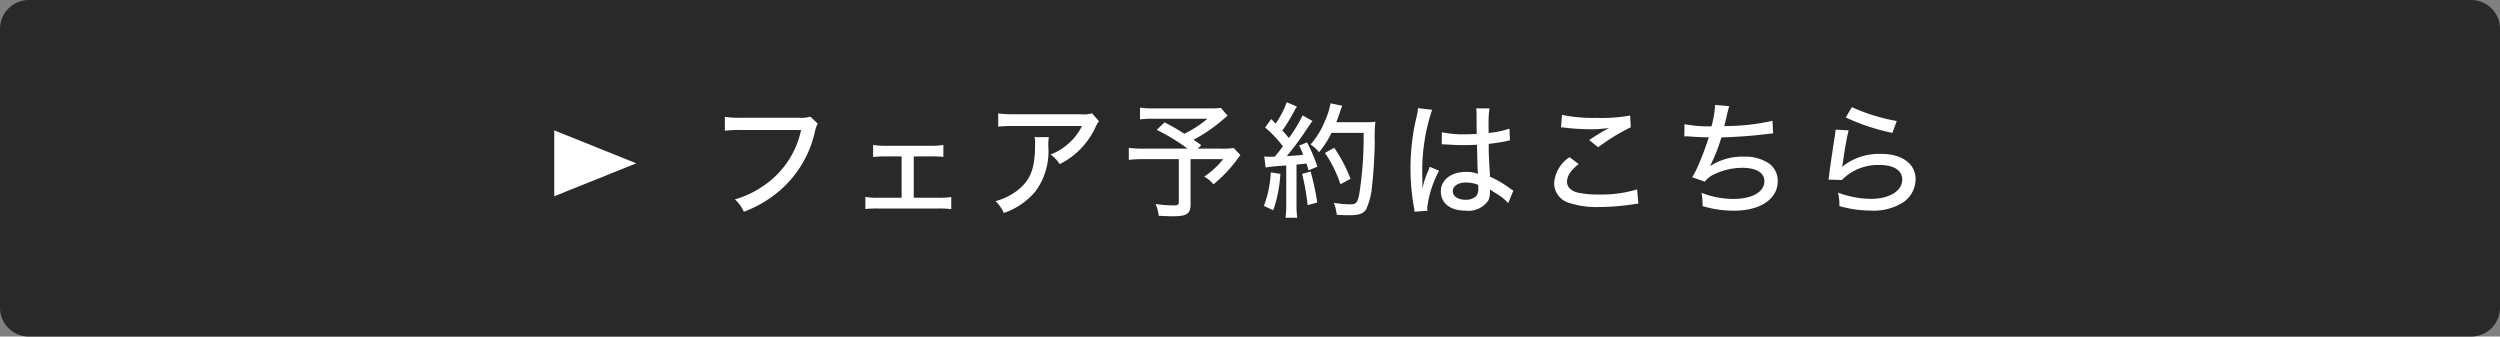 <svg xmlns="http://www.w3.org/2000/svg" width="260" height="35" viewBox="0 0 260 35"><rect x="0" y="0" width="260" height="35" fill="#808080" stroke="none"/><g transform="translate(-1238.82 -723.985)"><path d="M317.82,633.985h-254a3,3,0,0,1-3-3v-29a3,3,0,0,1,3-3h254a3,3,0,0,1,3,3v29a3,3,0,0,1-3,3" transform="translate(1178 125)" fill="#292929"/><path d="M145.866,611.842a3.064,3.064,0,0,0-.312.91,11.346,11.346,0,0,1-3.238,5.694,12.376,12.376,0,0,1-4.134,2.562,3.847,3.847,0,0,0-.936-1.287,9.814,9.814,0,0,0,2.887-1.353,9.324,9.324,0,0,0,4-5.863h-6.2a12.027,12.027,0,0,0-1.729.078V611.14a10.493,10.493,0,0,0,1.756.092h5.967a3.27,3.27,0,0,0,1.169-.118Z" transform="translate(1178 125)" fill="#fff"/><path d="M155.85,619.552h2.562a7.529,7.529,0,0,0,1.338-.078v1.261a8.953,8.953,0,0,0-1.338-.066h-6.267a11.348,11.348,0,0,0-1.326.053V619.46a6.767,6.767,0,0,0,1.326.092h2.444v-4.3h-1.651a9.893,9.893,0,0,0-1.314.066v-1.262a7.542,7.542,0,0,0,1.3.092h4.693a7.582,7.582,0,0,0,1.313-.092V615.3a11.013,11.013,0,0,0-1.313-.052H155.85Z" transform="translate(1178 125)" fill="#fff"/><path d="M169.9,613.246a5.219,5.219,0,0,0-.052.989,7.064,7.064,0,0,1-1.3,4.6,7.331,7.331,0,0,1-3.329,2.3,3.968,3.968,0,0,0-.858-1.235,6.327,6.327,0,0,0,2.314-1.144c1.339-1.079,1.794-2.275,1.794-4.784a2.984,2.984,0,0,0-.052-.729Zm5.213-1.651a2.89,2.89,0,0,0-.338.56,8.044,8.044,0,0,1-3.744,3.9,3.5,3.5,0,0,0-.962-1,5.826,5.826,0,0,0,1.963-1.223,5.674,5.674,0,0,0,1.313-1.742h-7.033a14.1,14.1,0,0,0-1.678.066v-1.378a11.324,11.324,0,0,0,1.691.09h6.864a3.226,3.226,0,0,0,1.2-.1Z" transform="translate(1178 125)" fill="#fff"/><path d="M188.493,611.024c-.169.13-.194.155-.441.363a16.523,16.523,0,0,1-3.108,2.133c.39.26.429.3.806.559l-.363.364h2.339a8.346,8.346,0,0,0,1.4-.065l.7.741a.863.863,0,0,0-.13.156,14.606,14.606,0,0,1-2.678,2.886,3.17,3.17,0,0,0-.962-.806,8.674,8.674,0,0,0,1.976-1.82h-3.393v4.706c0,.975-.39,1.235-1.833,1.235-.338,0-1.17-.026-1.482-.052a3.8,3.8,0,0,0-.325-1.222,13.02,13.02,0,0,0,1.872.143c.442,0,.546-.078.546-.364v-4.446h-3.692a12.187,12.187,0,0,0-1.509.078v-1.248a11.688,11.688,0,0,0,1.6.078h4.511a20.435,20.435,0,0,0-3.211-1.95l.819-.781a21.971,21.971,0,0,1,2.054,1.184,11.471,11.471,0,0,0,2.4-1.56h-5.525a10.556,10.556,0,0,0-1.483.065v-1.223a9.26,9.26,0,0,0,1.509.078h5.85a7.092,7.092,0,0,0,1.054-.051Z" transform="translate(1178 125)" fill="#fff"/><path d="M193.979,617.069a13.862,13.862,0,0,1-.74,3.783l-.976-.455a11.022,11.022,0,0,0,.715-3.484Zm-1.677-1.82a3.034,3.034,0,0,0,.521.039c.142,0,.246,0,.571-.013a13.381,13.381,0,0,0,.846-1.079,12.106,12.106,0,0,0-1.847-1.95l.637-.884c.221.247.3.325.455.48a9.652,9.652,0,0,0,1.157-2.222l1.066.455a2.346,2.346,0,0,0-.286.468,18.619,18.619,0,0,1-1.235,2.015c.247.273.247.273.677.779a15.022,15.022,0,0,0,1.429-2.352l1.028.585c-.131.156-.208.272-.416.572a31.12,31.12,0,0,1-2.263,3.081c.949-.065,1.04-.065,1.716-.143a10.046,10.046,0,0,0-.429-.95l.819-.337a15.646,15.646,0,0,1,1.079,2.522l-.922.39c-.092-.365-.131-.481-.208-.715-.651.078-.651.078-1.04.1v4.174a9.267,9.267,0,0,0,.078,1.365h-1.223a9.407,9.407,0,0,0,.078-1.365V616.2a21.245,21.245,0,0,0-2.145.2Zm4.823,1.573a27.178,27.178,0,0,1,.69,3.224l-1,.273a24.923,24.923,0,0,0-.572-3.25ZM199.3,612.8a10.1,10.1,0,0,1-1.3,2.016,3.734,3.734,0,0,0-.883-.807,8.275,8.275,0,0,0,1.495-2.443,7.743,7.743,0,0,0,.585-1.833l1.221.247a6.265,6.265,0,0,0-.247.676c-.156.467-.247.715-.377,1.04h3a7.26,7.26,0,0,0,1.067-.052,15.154,15.154,0,0,0-.066,2.145c-.012,1.261-.142,3.379-.272,4.419a7.327,7.327,0,0,1-.624,2.549c-.286.455-.754.611-1.808.611-.3,0-.741-.013-1.248-.052a4.858,4.858,0,0,0-.3-1.235,11.138,11.138,0,0,0,1.691.156c.61,0,.754-.156.935-.975a37.989,37.989,0,0,0,.468-6.462Zm.923,5.344a12.391,12.391,0,0,0-1.611-3.25l.962-.546a15.147,15.147,0,0,1,1.7,3.236Z" transform="translate(1178 125)" fill="#fff"/><path d="M209.761,610.4a19.915,19.915,0,0,0-1.027,6.409v.35c.014.4.014.4.014.793v.546h.025a9.71,9.71,0,0,1,.611-1.819,2.543,2.543,0,0,0,.13-.352l.975.416a10.586,10.586,0,0,0-1.235,3.849,2.06,2.06,0,0,0,.026.312l-1.352.1a2.469,2.469,0,0,0-.065-.494,22.786,22.786,0,0,1-.351-4.043,22.5,22.5,0,0,1,.624-5.3,5.248,5.248,0,0,0,.156-.935Zm1.014,2.339a11,11,0,0,0,2.7.208c.338,0,.52-.012.924-.039-.014-1.157-.014-1.157-.014-2.053a3.513,3.513,0,0,0-.039-.6h1.378a11.373,11.373,0,0,0-.091,1.808v.754a9.624,9.624,0,0,0,2.171-.456l.053,1.222a2,2,0,0,0-.364.078c-.429.091-1.236.221-1.846.286v.3c0,.754.013.82.077,2.171.039.546.039.546.053.949a10.183,10.183,0,0,1,2.092,1.222c.157.1.208.144.338.222l-.533,1.3a4.854,4.854,0,0,0-1.026-.859c-.43-.272-.755-.48-.871-.558v.234a2.115,2.115,0,0,1-.157.884,2.5,2.5,0,0,1-2.392,1.079c-1.586,0-2.561-.768-2.561-2.016,0-1.182,1.079-2.014,2.614-2.014a3.159,3.159,0,0,1,1.248.208c-.039-.377-.039-.377-.105-3.03-.663.027-.9.039-1.312.039-.521,0-1.028-.012-1.535-.051-.208-.014-.351-.014-.4-.027h-.234a.445.445,0,0,0-.116-.013h-.066Zm2.535,5.227c-.857,0-1.4.363-1.4.909,0,.521.546.885,1.325.885a1.529,1.529,0,0,0,1.132-.4,1.286,1.286,0,0,0,.194-.806v-.339a3.225,3.225,0,0,0-1.248-.246" transform="translate(1178 125)" fill="#fff"/><path d="M225,616.041c-.845.69-1.209,1.248-1.209,1.833,0,.534.337.9,1.014,1.119a9.683,9.683,0,0,0,2.3.221,12.841,12.841,0,0,0,3.978-.533l.13,1.495a2.382,2.382,0,0,0-.506.052,23.843,23.843,0,0,1-3.511.286,9.23,9.23,0,0,1-3.146-.416,2.148,2.148,0,0,1-1.6-2.067,3.538,3.538,0,0,1,1.6-2.7Zm-1.729-5.109a15.7,15.7,0,0,0,3.536.312,16.36,16.36,0,0,0,3.549-.247l.065,1.222a21.15,21.15,0,0,0-3.393,2.08l-.936-.754c.819-.533,1-.636,1.456-.91.143-.077.182-.091.338-.182.1-.065.13-.078.26-.156a13.177,13.177,0,0,1-1.9.13,24.175,24.175,0,0,1-2.626-.155,3.078,3.078,0,0,0-.455-.039Z" transform="translate(1178 125)" fill="#fff"/><path d="M236.007,611.9a13.422,13.422,0,0,0,2.809.221,10.708,10.708,0,0,0,.377-2.224l1.468.131c-.064.208-.064.208-.208.779-.142.624-.194.859-.311,1.287a22.112,22.112,0,0,0,5.017-.546l.066,1.314c-.313.025-.313.025-1.469.155-.988.117-2.613.222-3.913.261a17.214,17.214,0,0,1-1.184,2.99,6.119,6.119,0,0,1,3.627-.988,4.3,4.3,0,0,1,2.562.741,2.225,2.225,0,0,1,.857,1.807c0,1.845-1.806,3.068-4.537,3.068a11.177,11.177,0,0,1-3.289-.481,6.212,6.212,0,0,0-.1-1.378,9,9,0,0,0,3.315.636c1.949,0,3.224-.727,3.224-1.845,0-.884-.845-1.391-2.315-1.391a6.853,6.853,0,0,0-2.886.663,2.544,2.544,0,0,0-1,.779l-1.313-.467a8.635,8.635,0,0,0,.65-1.261,29.526,29.526,0,0,0,1.079-2.887c-.675,0-1.365-.039-2.053-.091-.169-.012-.3-.012-.391-.012a.439.439,0,0,0-.1.012Z" transform="translate(1178 125)" fill="#fff"/><path d="M253.077,612.544c-.182.715-.377,1.794-.6,3.342a2.8,2.8,0,0,1-.091.454,6.172,6.172,0,0,1,4.083-1.352c2.171,0,3.574,1.04,3.574,2.639a2.953,2.953,0,0,1-1.287,2.4,5.713,5.713,0,0,1-3.341.859,12.043,12.043,0,0,1-3.3-.468,5.18,5.18,0,0,0-.143-1.4,10.014,10.014,0,0,0,3.42.649c1.923,0,3.262-.818,3.262-2.015,0-.935-.871-1.507-2.327-1.507a5.258,5.258,0,0,0-3.952,1.559l-1.391-.039c.039-.221.039-.286.1-.767.13-.949.3-2.106.546-3.705.052-.3.065-.455.091-.728Zm.338-2.418a19.216,19.216,0,0,0,4.667,1.443l-.455,1.235a21.993,21.993,0,0,1-4.849-1.6Z" transform="translate(1178 125)" fill="#fff"/><path d="M126.993,615.969l-8.531-3.426v6.852Z" transform="translate(1178 125)" fill="#fff"/></g></svg>